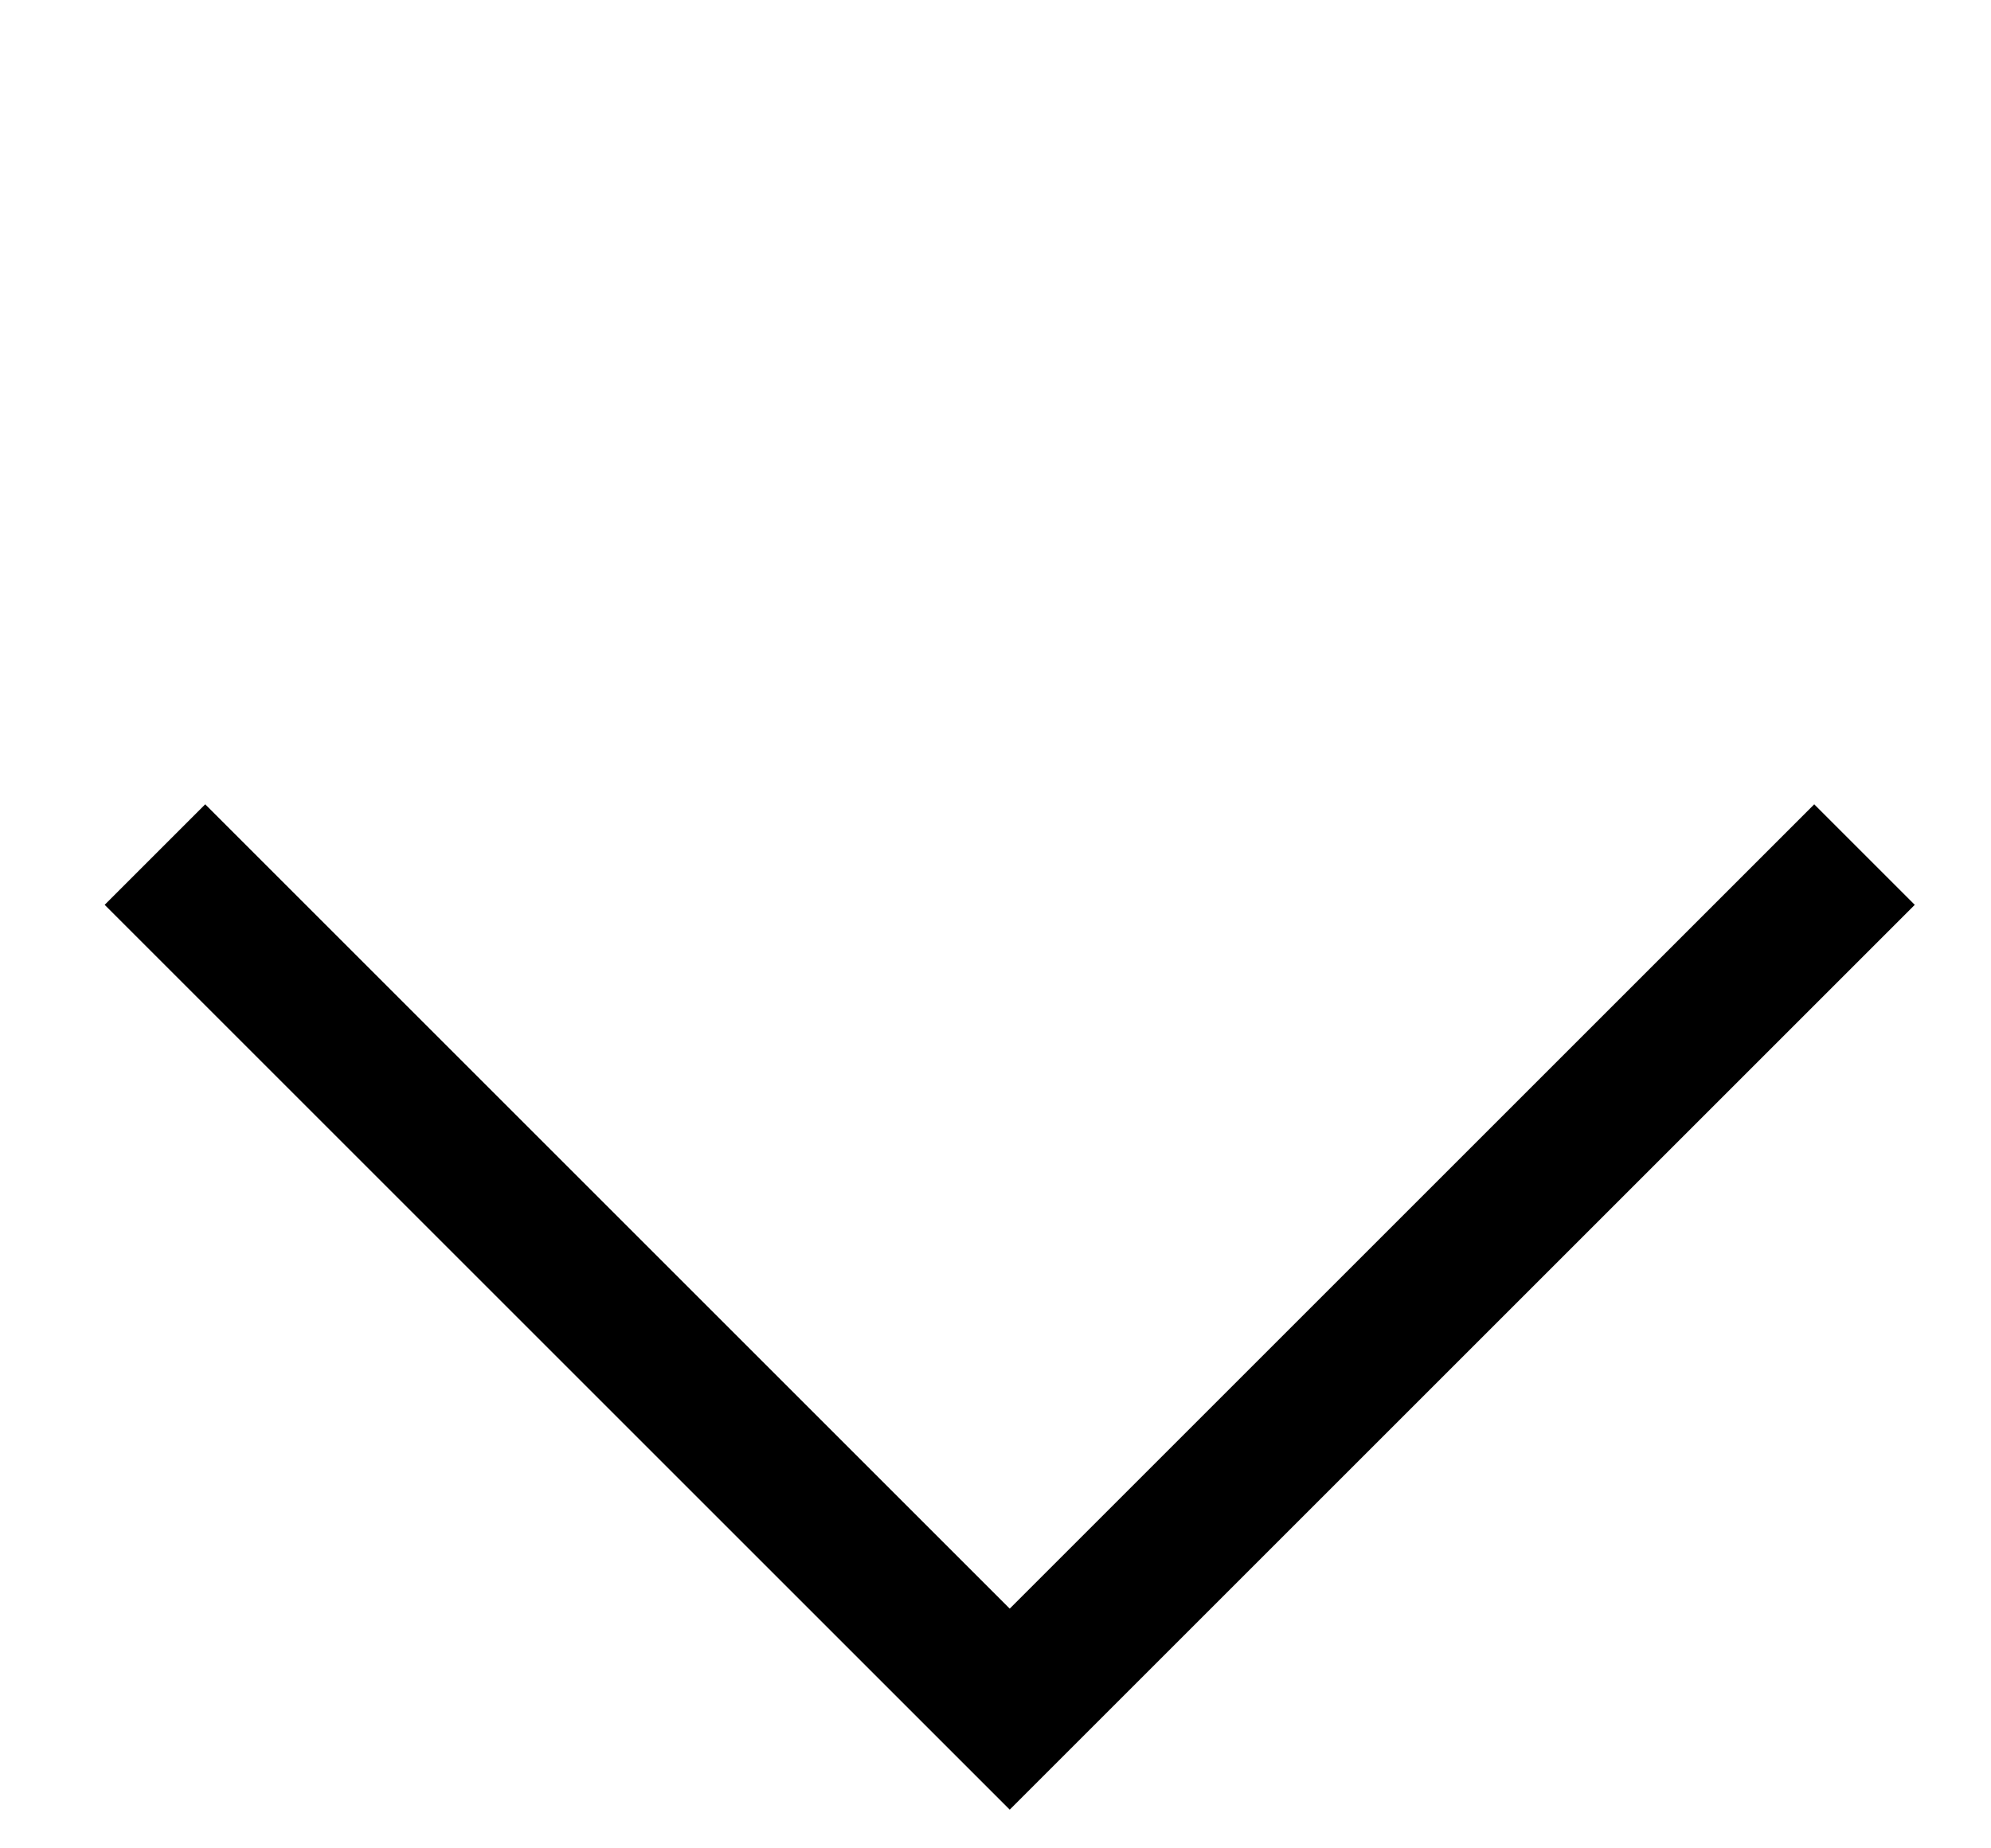<svg width="14" height="13" viewBox="0 0 14 13" fill="none" xmlns="http://www.w3.org/2000/svg">
<path fill-rule="evenodd" clip-rule="evenodd" d="M1.443 5.657L0.736 6.364L6.393 12.021L7.1 12.728L7.807 12.021L13.464 6.364L12.757 5.657L7.1 11.314L1.443 5.657Z" fill="black"/>
</svg>
